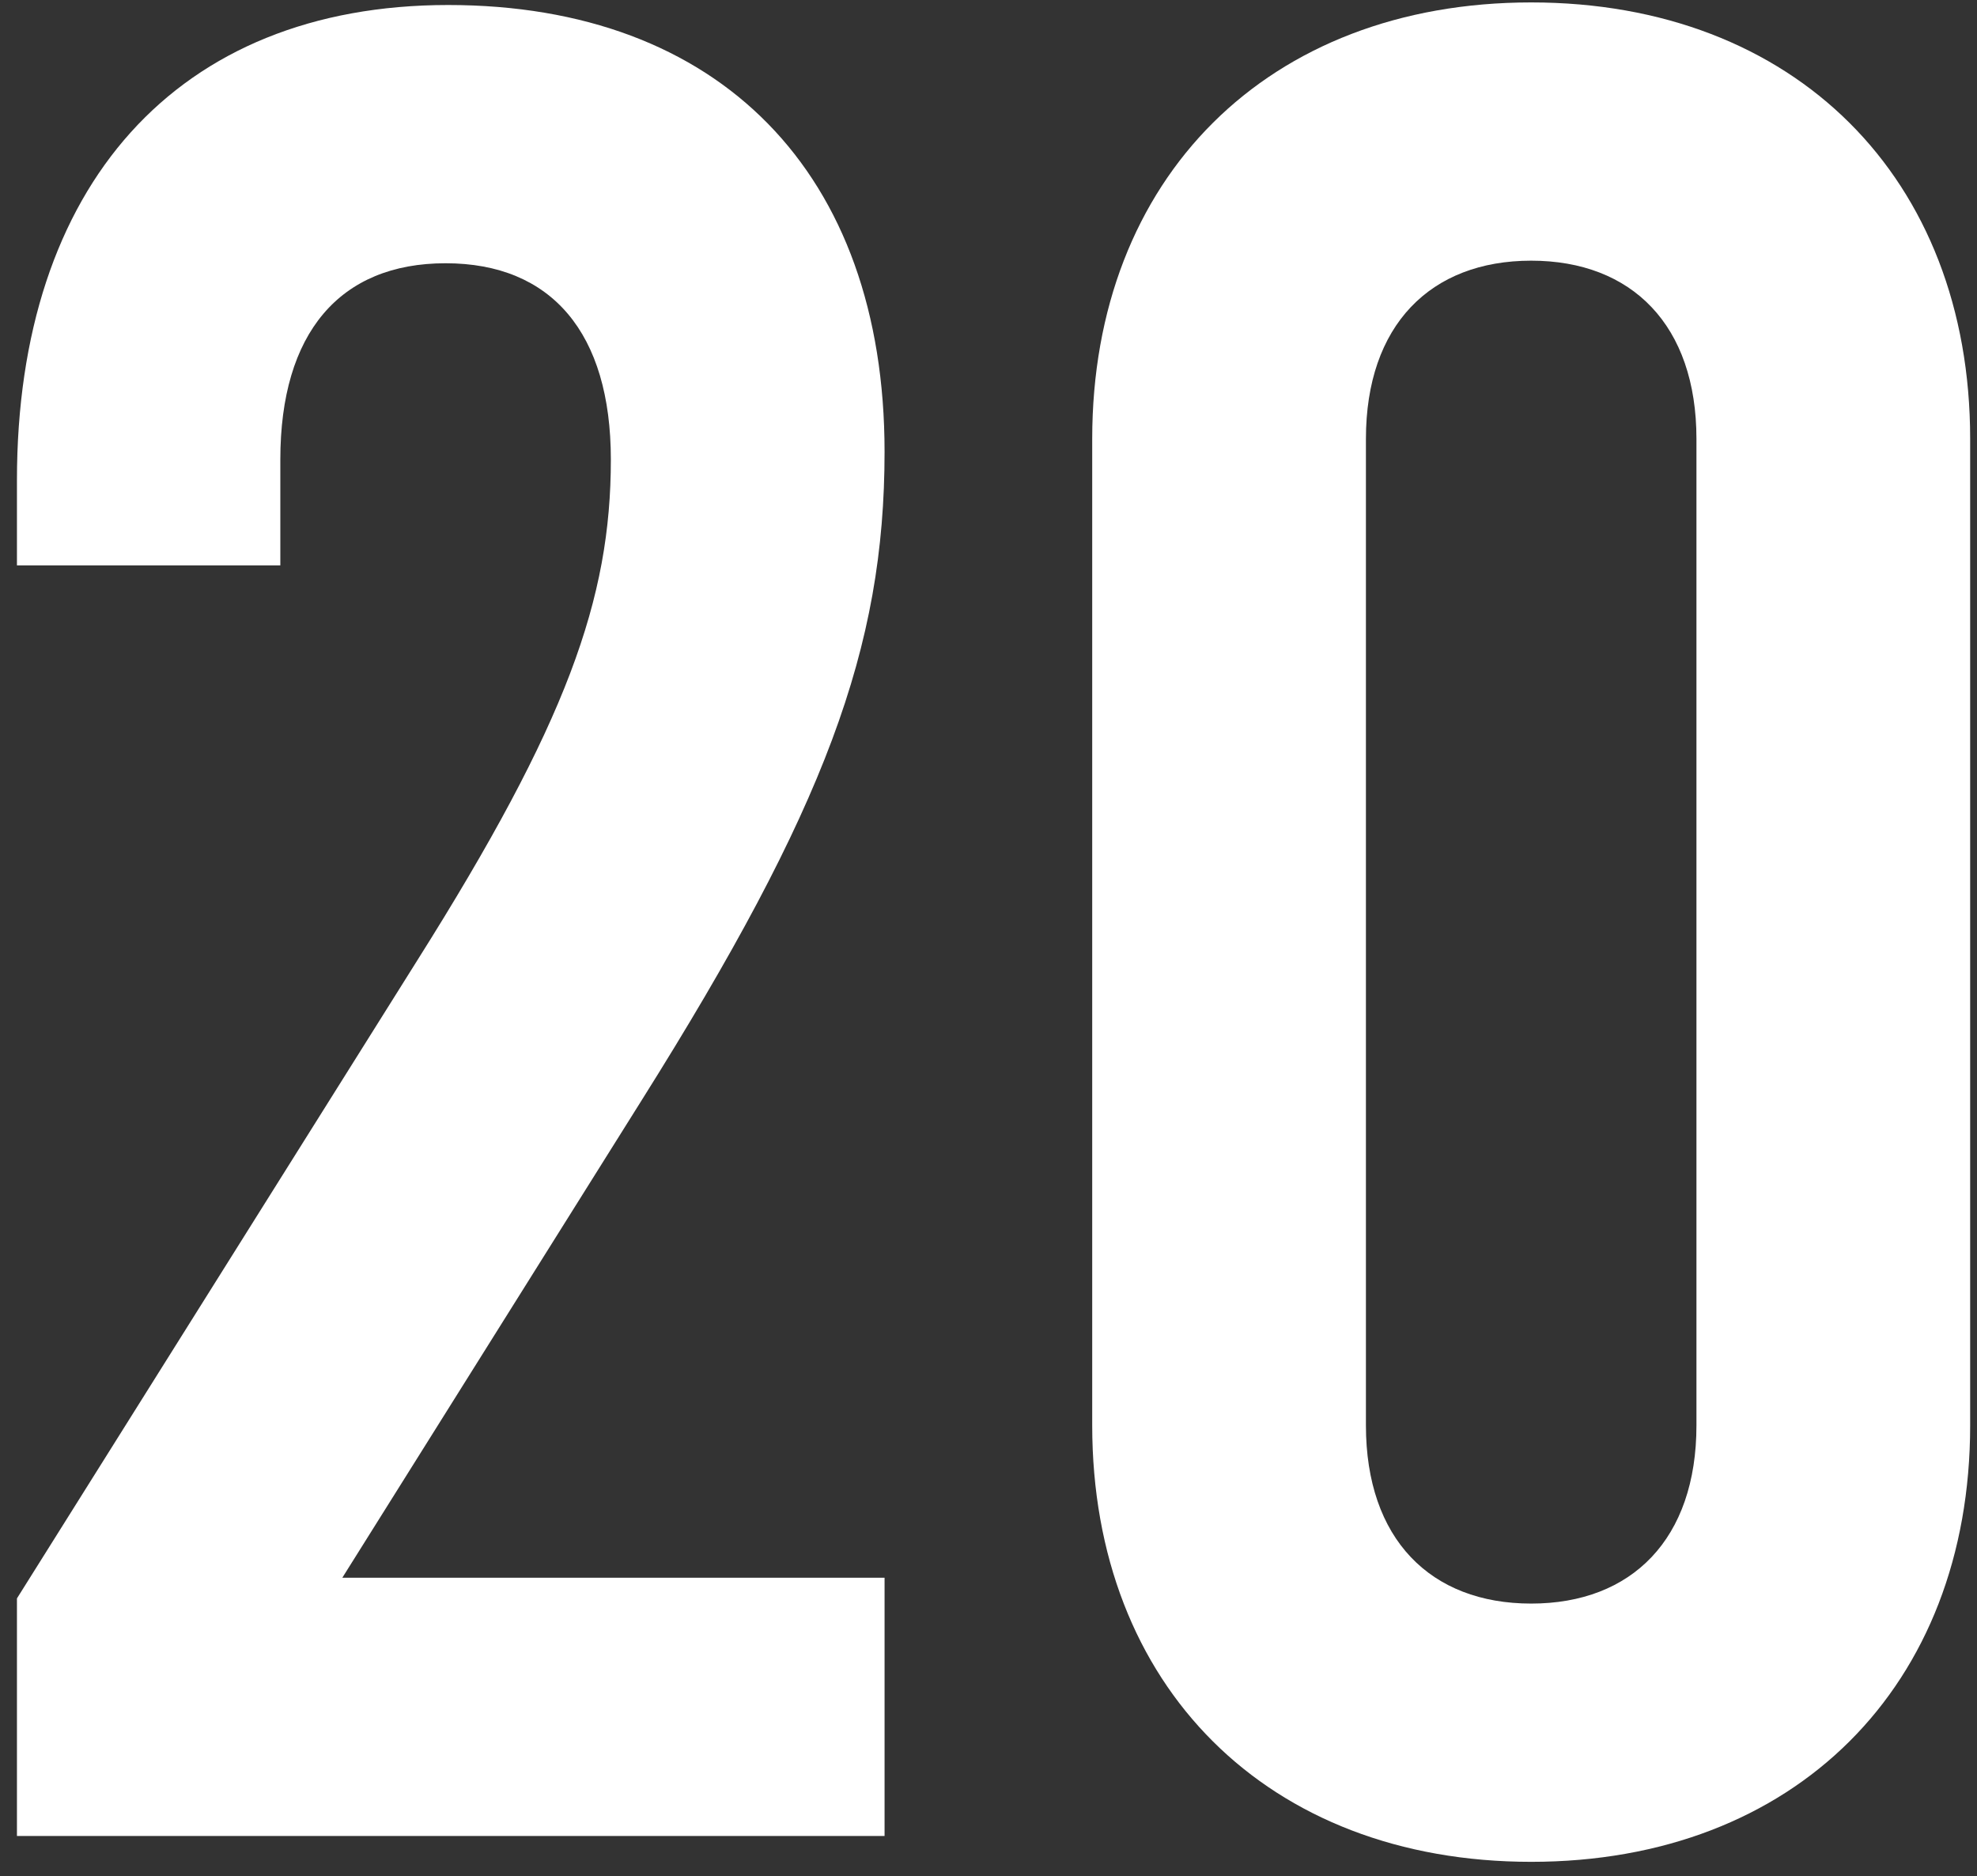 <?xml version="1.0" encoding="UTF-8"?> <svg xmlns="http://www.w3.org/2000/svg" width="98" height="93" viewBox="0 0 98 93" fill="none"><rect x="0" y="0" width="98" height="93" fill="#333333" stroke="none"/> <path d="M31.816 54.52C40.904 40.056 43.848 32.12 43.848 22.392C43.848 8.568 35.656 0.248 22.216 0.248C8.776 0.248 0.84 9.208 0.84 23.8V28.024H13.896V22.776C13.896 16.504 16.84 13.048 22.088 13.048C27.336 13.048 30.28 16.504 30.28 22.776C30.28 29.688 28.104 35.832 20.68 47.608L0.84 79.224V91H43.848V78.2H16.968L31.816 54.52Z" fill="white"></path> <path d="M75.901 92.28C88.957 92.28 97.661 83.576 97.661 70.648V21.752C97.661 8.824 88.957 0.12 75.901 0.12C62.845 0.12 54.141 8.824 54.141 21.752V70.648C54.141 83.576 62.845 92.28 75.901 92.28ZM75.901 79.48C70.909 79.48 67.709 76.28 67.709 70.648V21.752C67.709 16.12 70.909 12.92 75.901 12.92C80.893 12.92 84.093 16.12 84.093 21.752V70.648C84.093 76.28 80.893 79.48 75.901 79.48Z" fill="white"></path> </svg> 